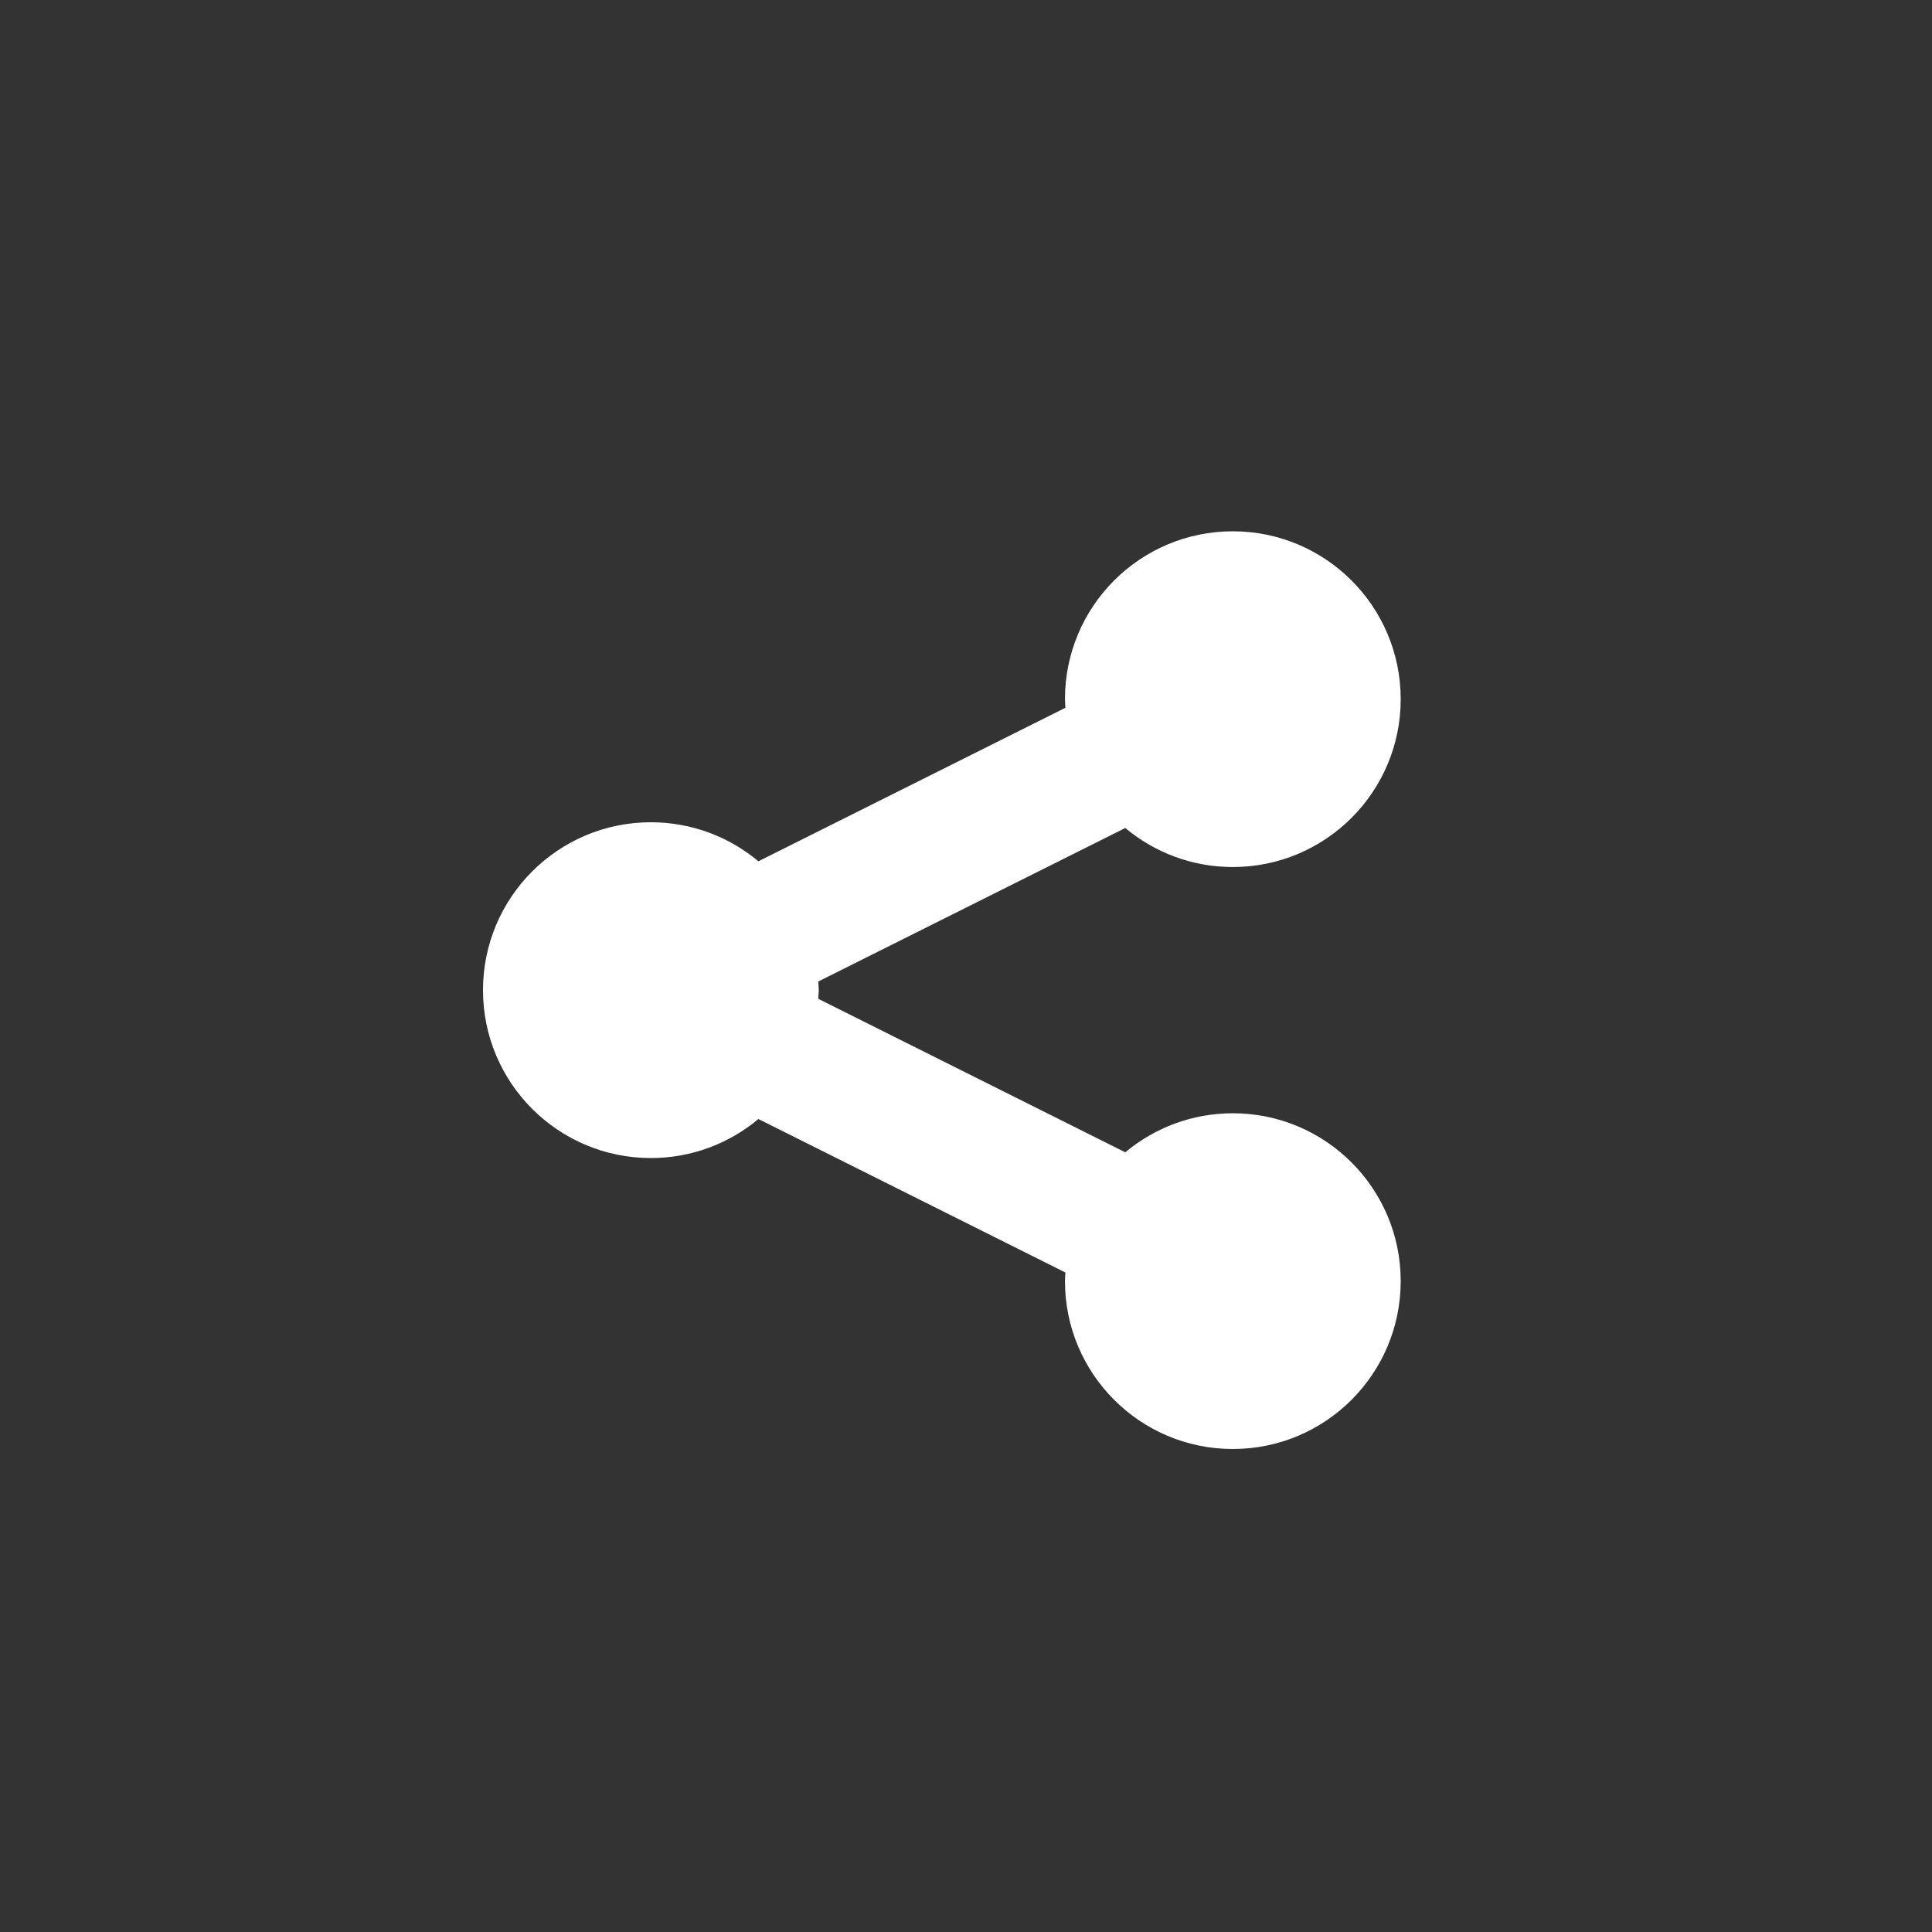 <svg xmlns="http://www.w3.org/2000/svg" width="40" height="40" viewBox="0 0 40 40">
  <rect x="0" y="0" width="40" height="40" fill="#333333" stroke="none"/>
  <g fill="none" fill-rule="evenodd">
    <rect width="40" height="40"/>
    <path fill="#FFF" fill-rule="nonzero" d="M25.524,23.049 C24.677,23.049 23.901,23.353 23.298,23.857 L16.942,20.679 C16.955,20.435 16.955,20.565 16.942,20.321 L23.298,17.143 C23.901,17.647 24.677,17.951 25.524,17.951 C27.444,17.951 29,16.395 29,14.476 C29,12.556 27.444,11 25.524,11 C23.605,11 22.049,12.556 22.049,14.476 C22.049,14.536 22.055,14.595 22.058,14.654 L15.702,17.832 C15.099,17.328 14.323,17.024 13.476,17.024 C11.556,17.024 10,18.58 10,20.5 C10,22.42 11.556,23.976 13.476,23.976 C14.323,23.976 15.099,23.672 15.702,23.168 L22.058,26.346 C22.055,26.405 22.049,26.464 22.049,26.524 C22.049,28.444 23.605,30 25.524,30 C27.444,30 29,28.444 29,26.524 C29,24.605 27.444,23.049 25.524,23.049 Z"/>
  </g>
</svg>
